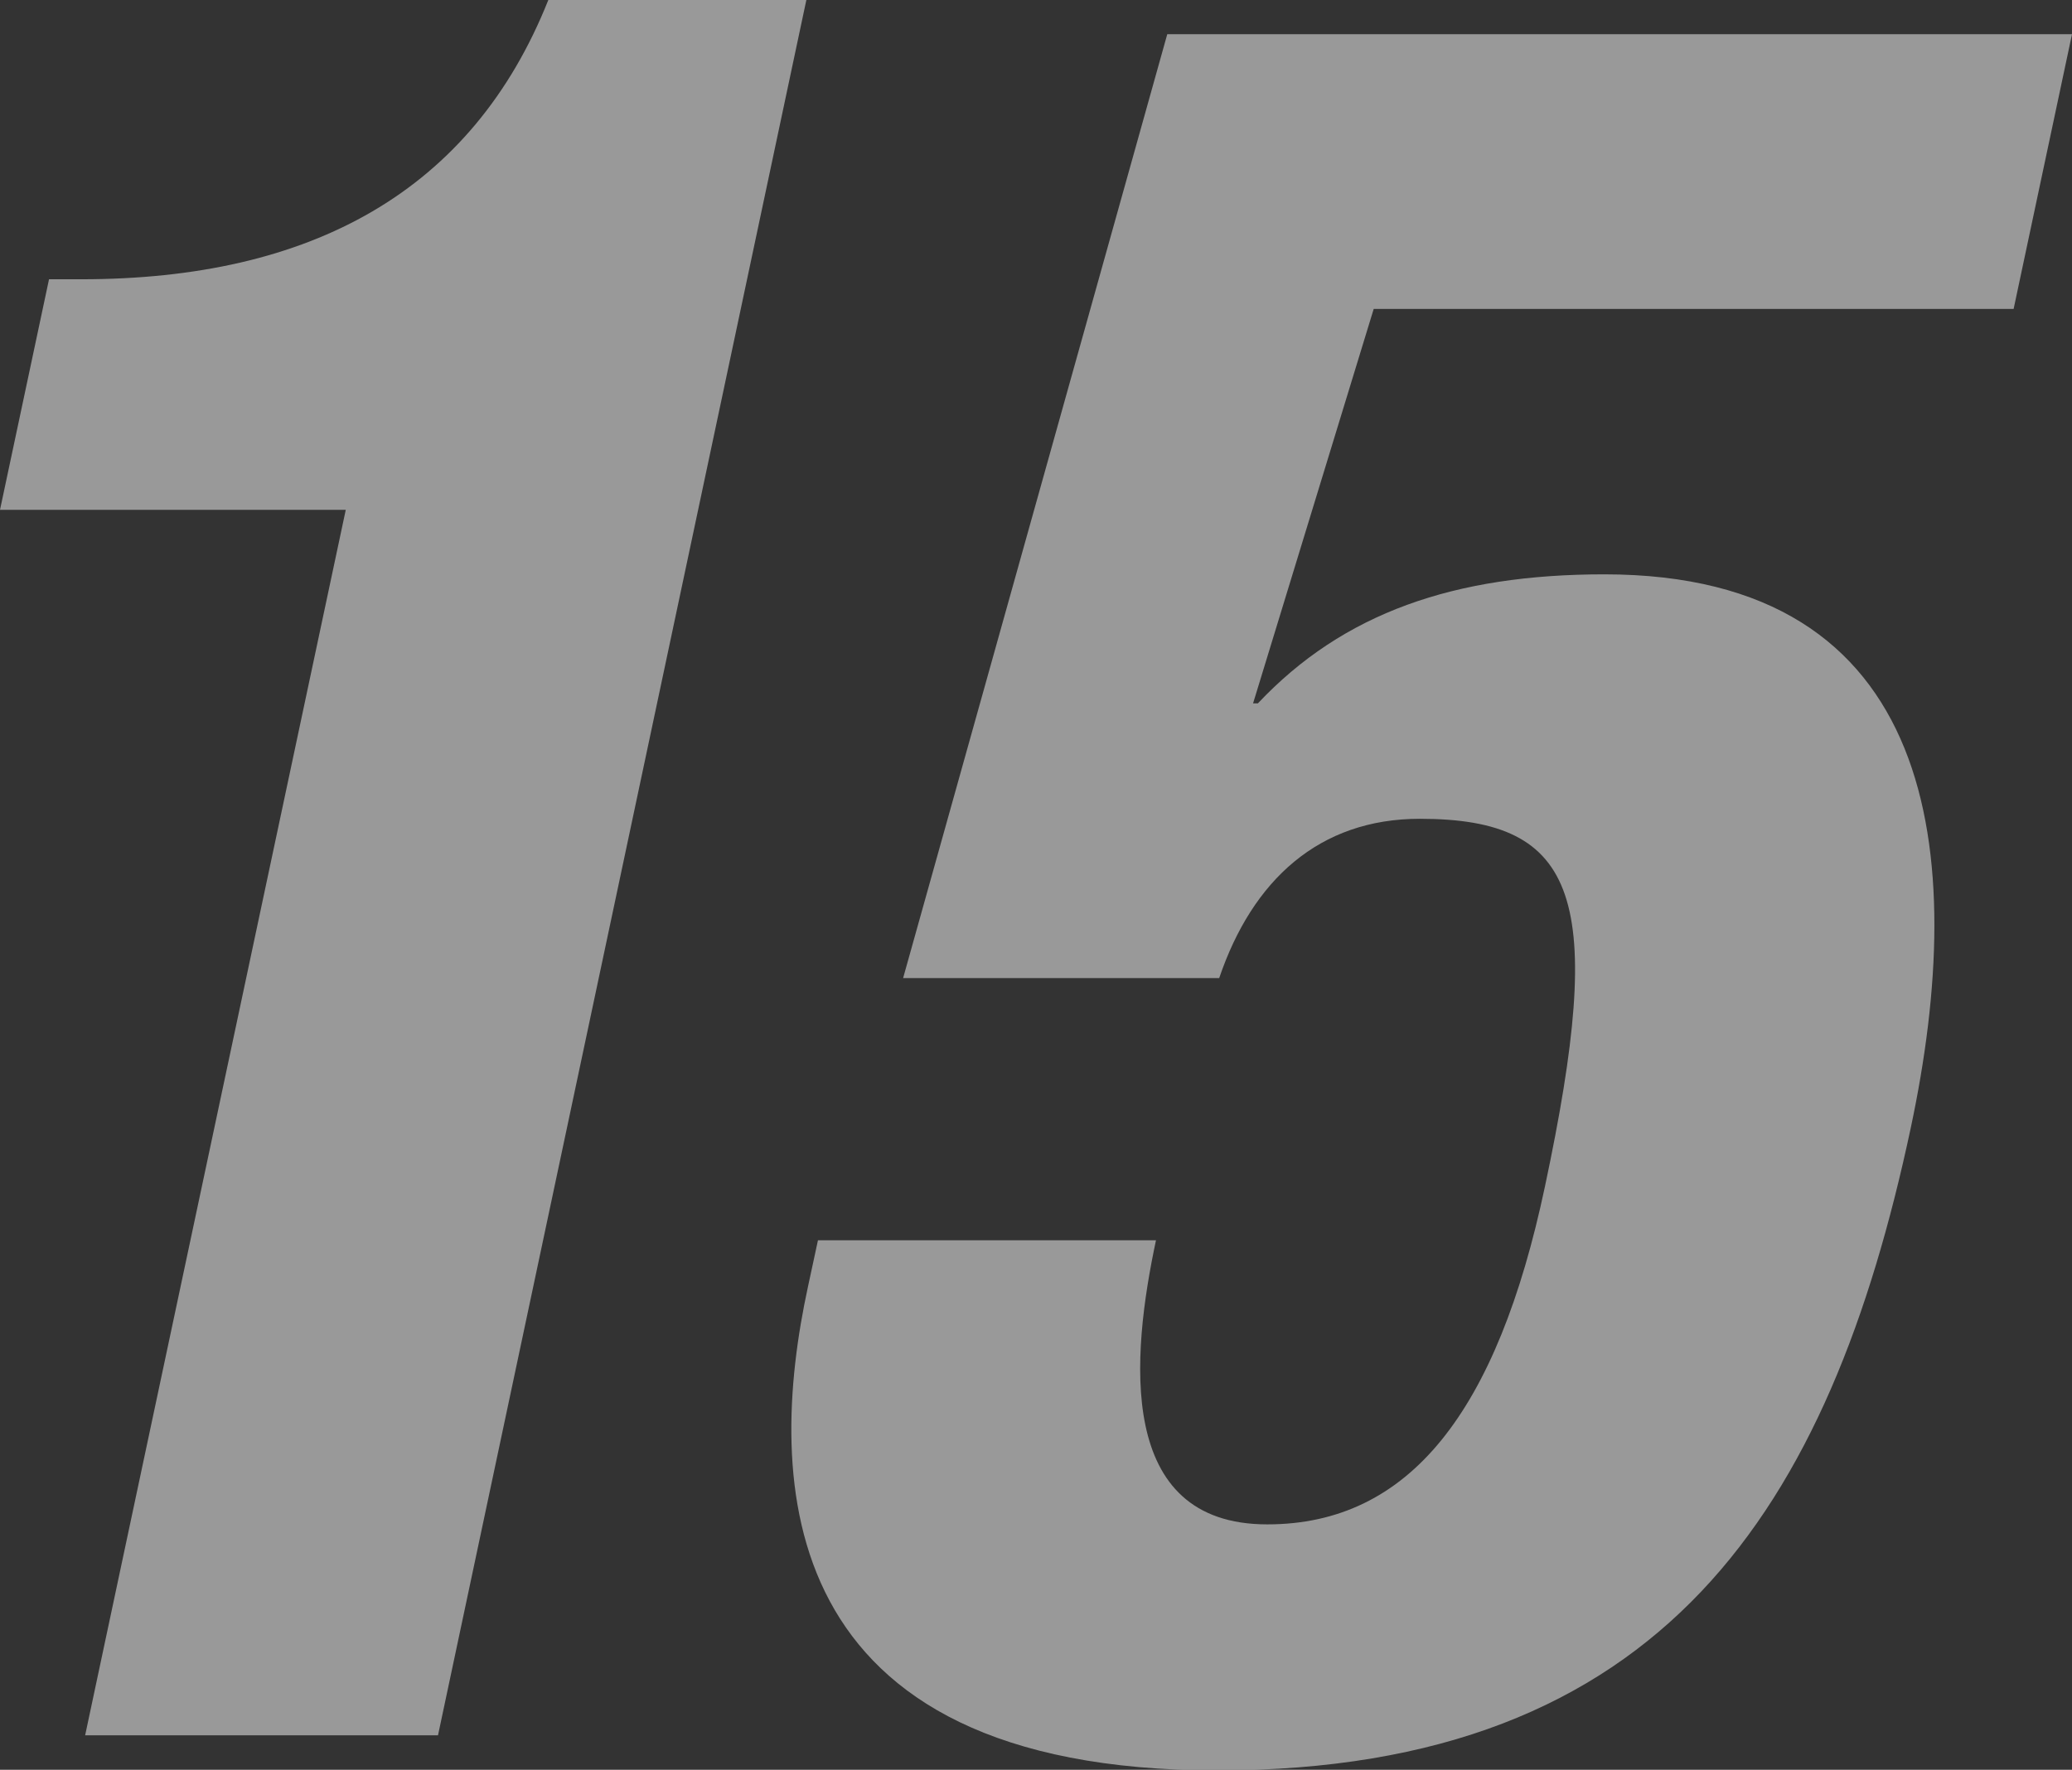 <svg xmlns="http://www.w3.org/2000/svg" width="64.24" height="54.88" viewBox="0 0 64.24 54.88"><rect x="0" y="0" width="64.24" height="54.88" fill="#333333" stroke="none"/><defs><style>.cls-1{opacity:0.5;}.cls-2{fill:#fff;}</style></defs><g id="レイヤー_2" data-name="レイヤー 2"><g id="ディフェンダー"><g class="cls-1"><path class="cls-2" d="M2.64,53.81l8.08-38H0L1.52,8.66h1C9.65,8.66,14.64,5.93,17,0H25L13.58,53.81Z"/><path class="cls-2" d="M62.43,9.58H42.59L38.85,21.81H39c2.65-2.81,6.1-4,10.74-4,10.34,0,11.31,8.66,9.5,17.17-2.51,11.78-7.66,19.92-21.49,19.92s-14-9-12.7-15l.31-1.44H35.84c-.76,3.57-1.26,8.81,3.45,8.81,4.41,0,7.13-3.49,8.61-10.48,1.89-8.9,1.06-11.4-3.88-11.4-3.12,0-5.19,1.9-6.22,4.94H28L36.19,1.06H64.24Z"/></g></g></g></svg>